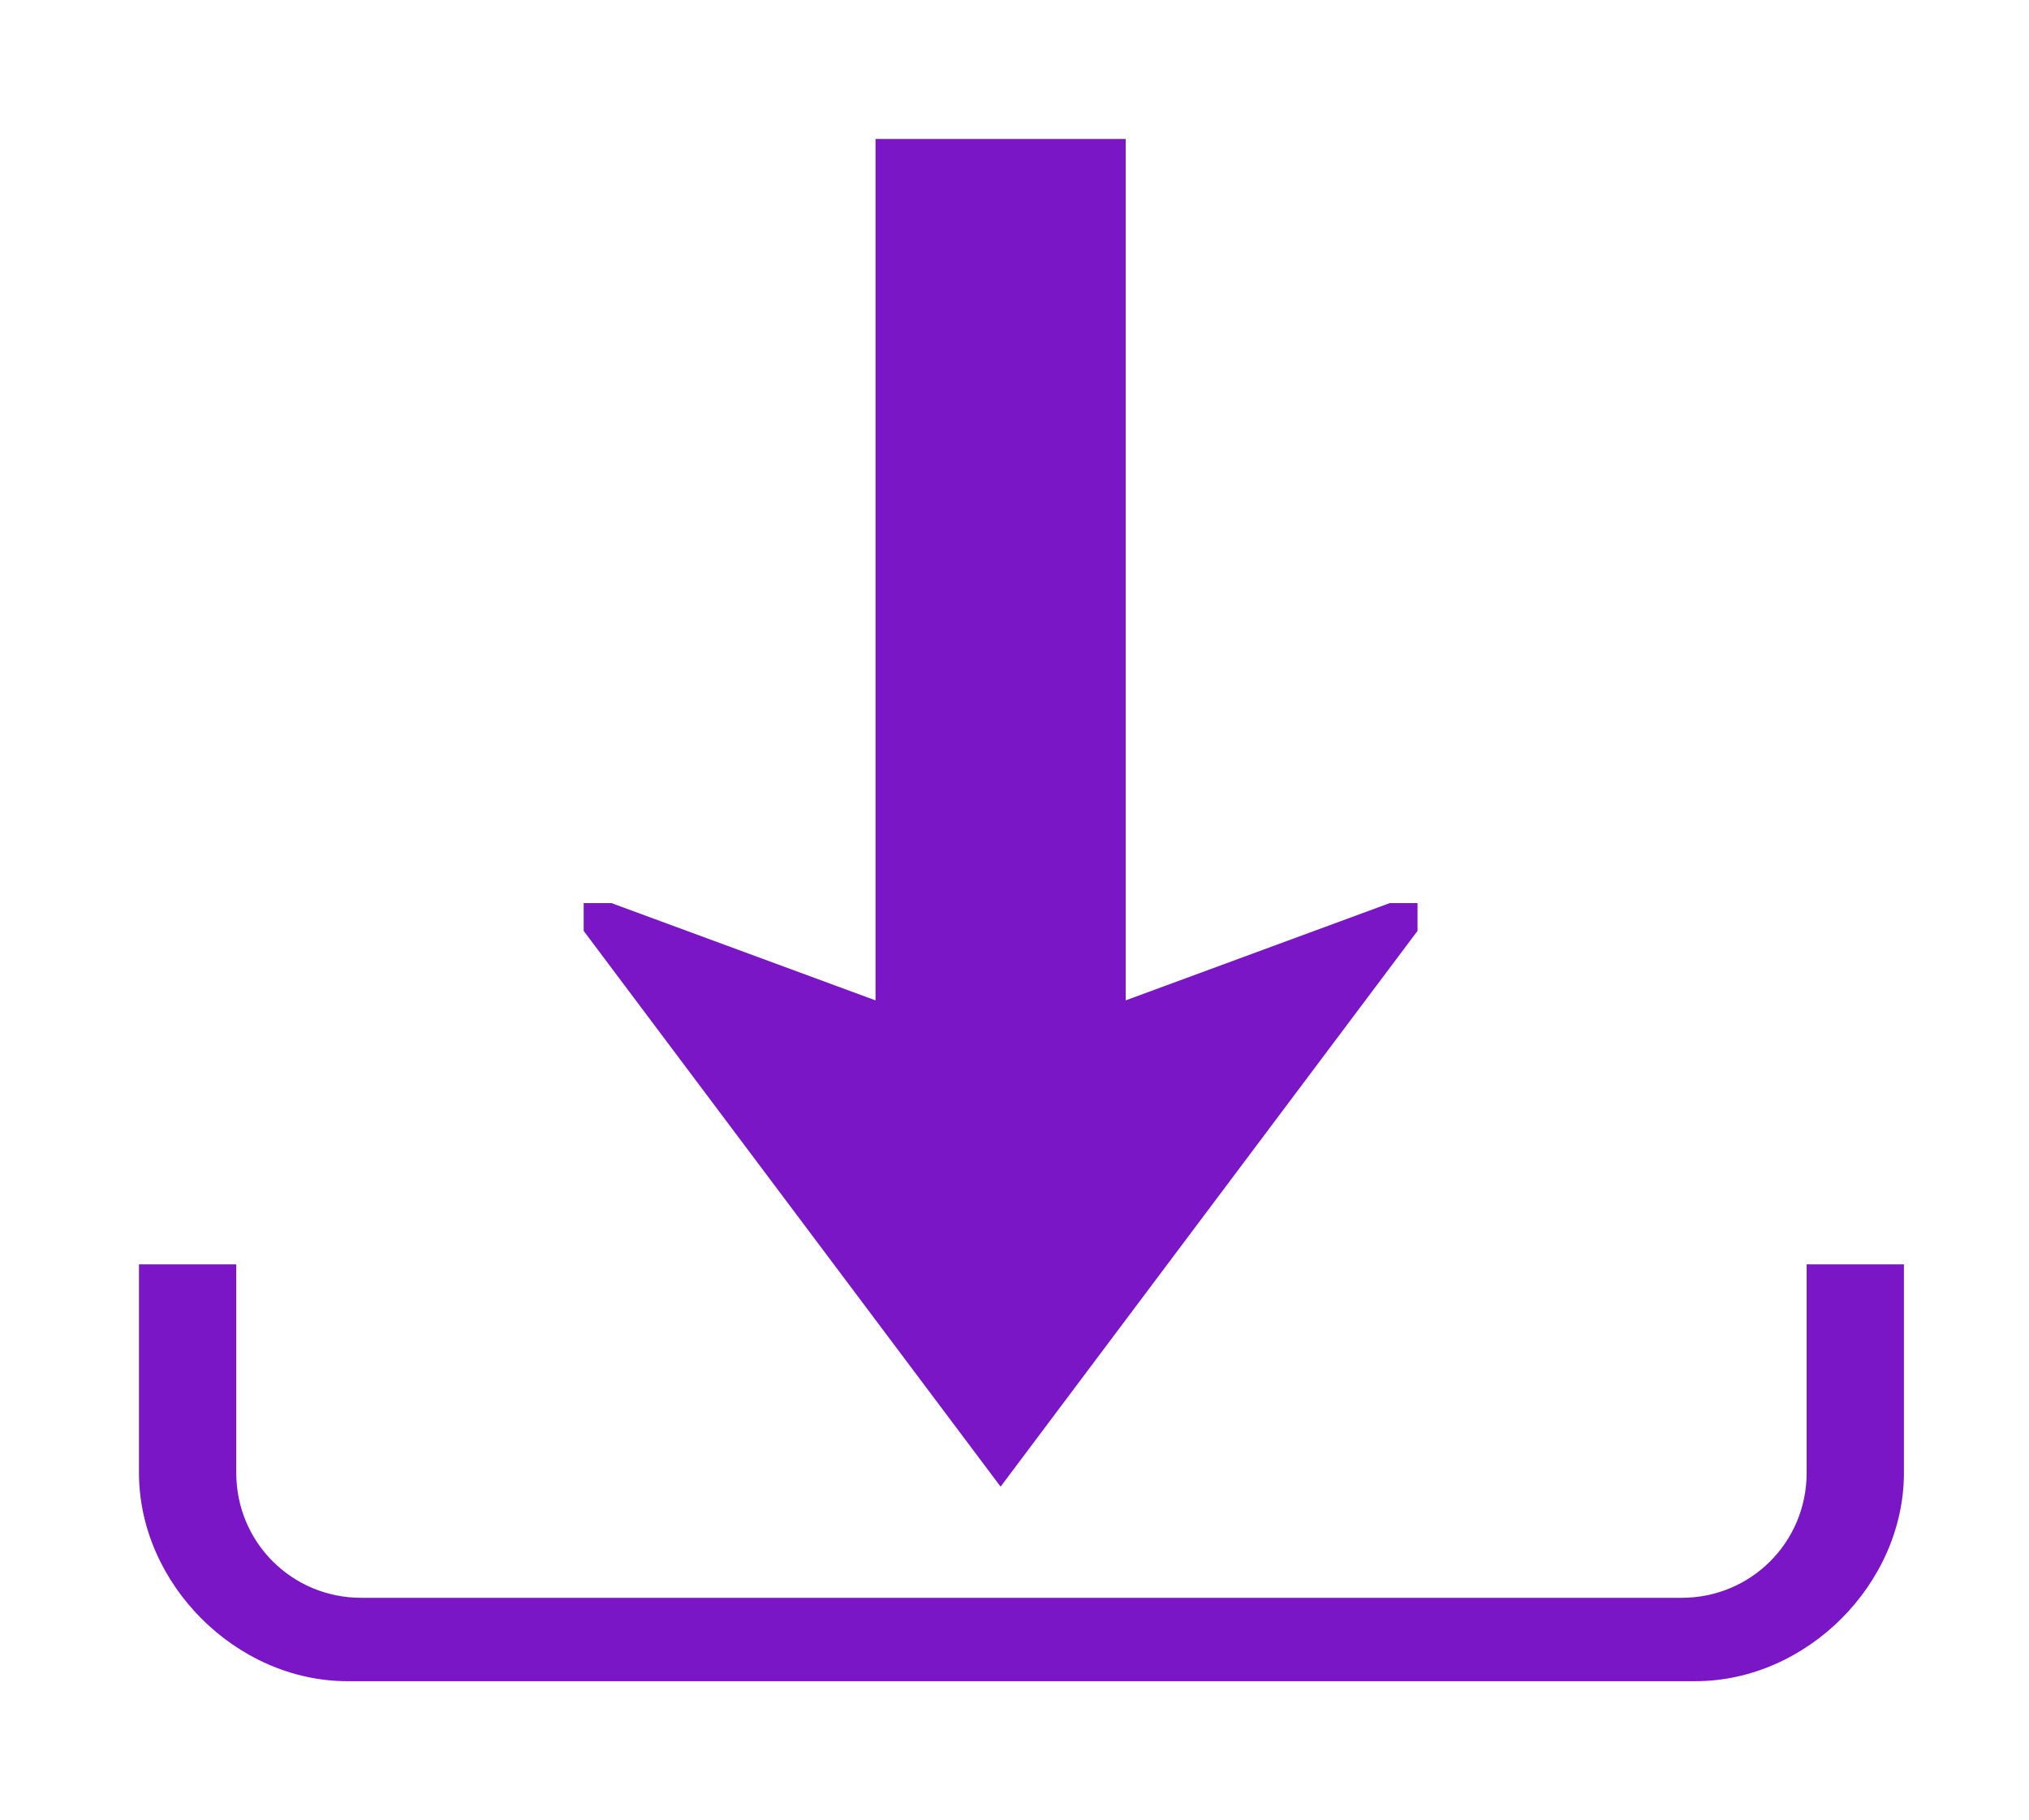 <?xml version="1.0" encoding="UTF-8"?>
<svg id="Layer_1" xmlns="http://www.w3.org/2000/svg" version="1.1" viewBox="0 0 14.6 13.1">
  <!-- Generator: Adobe Illustrator 29.5.1, SVG Export Plug-In . SVG Version: 2.1.0 Build 141)  -->
  <defs>
    <style>
      .st0 {
        fill: #7a16c6;
      }
    </style>
  </defs>
  <path class="st0" d="M8.1,1v6.2l1.9-.7c.1,0,.2,0,.2,0,0,0,0,.1,0,.2l-3,4-3-4c0,0,0-.1,0-.2,0,0,.1,0,.2,0l1.9.7V1h1.6Z"/>
  <path class="st0" d="M12,12.1H2.5c-.8,0-1.5-.7-1.5-1.5v-1.5h.7v1.5c0,.5.4.9.9.9h9.5c.5,0,.9-.4.9-.9v-1.5h.7v1.5c0,.8-.7,1.5-1.5,1.5Z"/>
</svg>